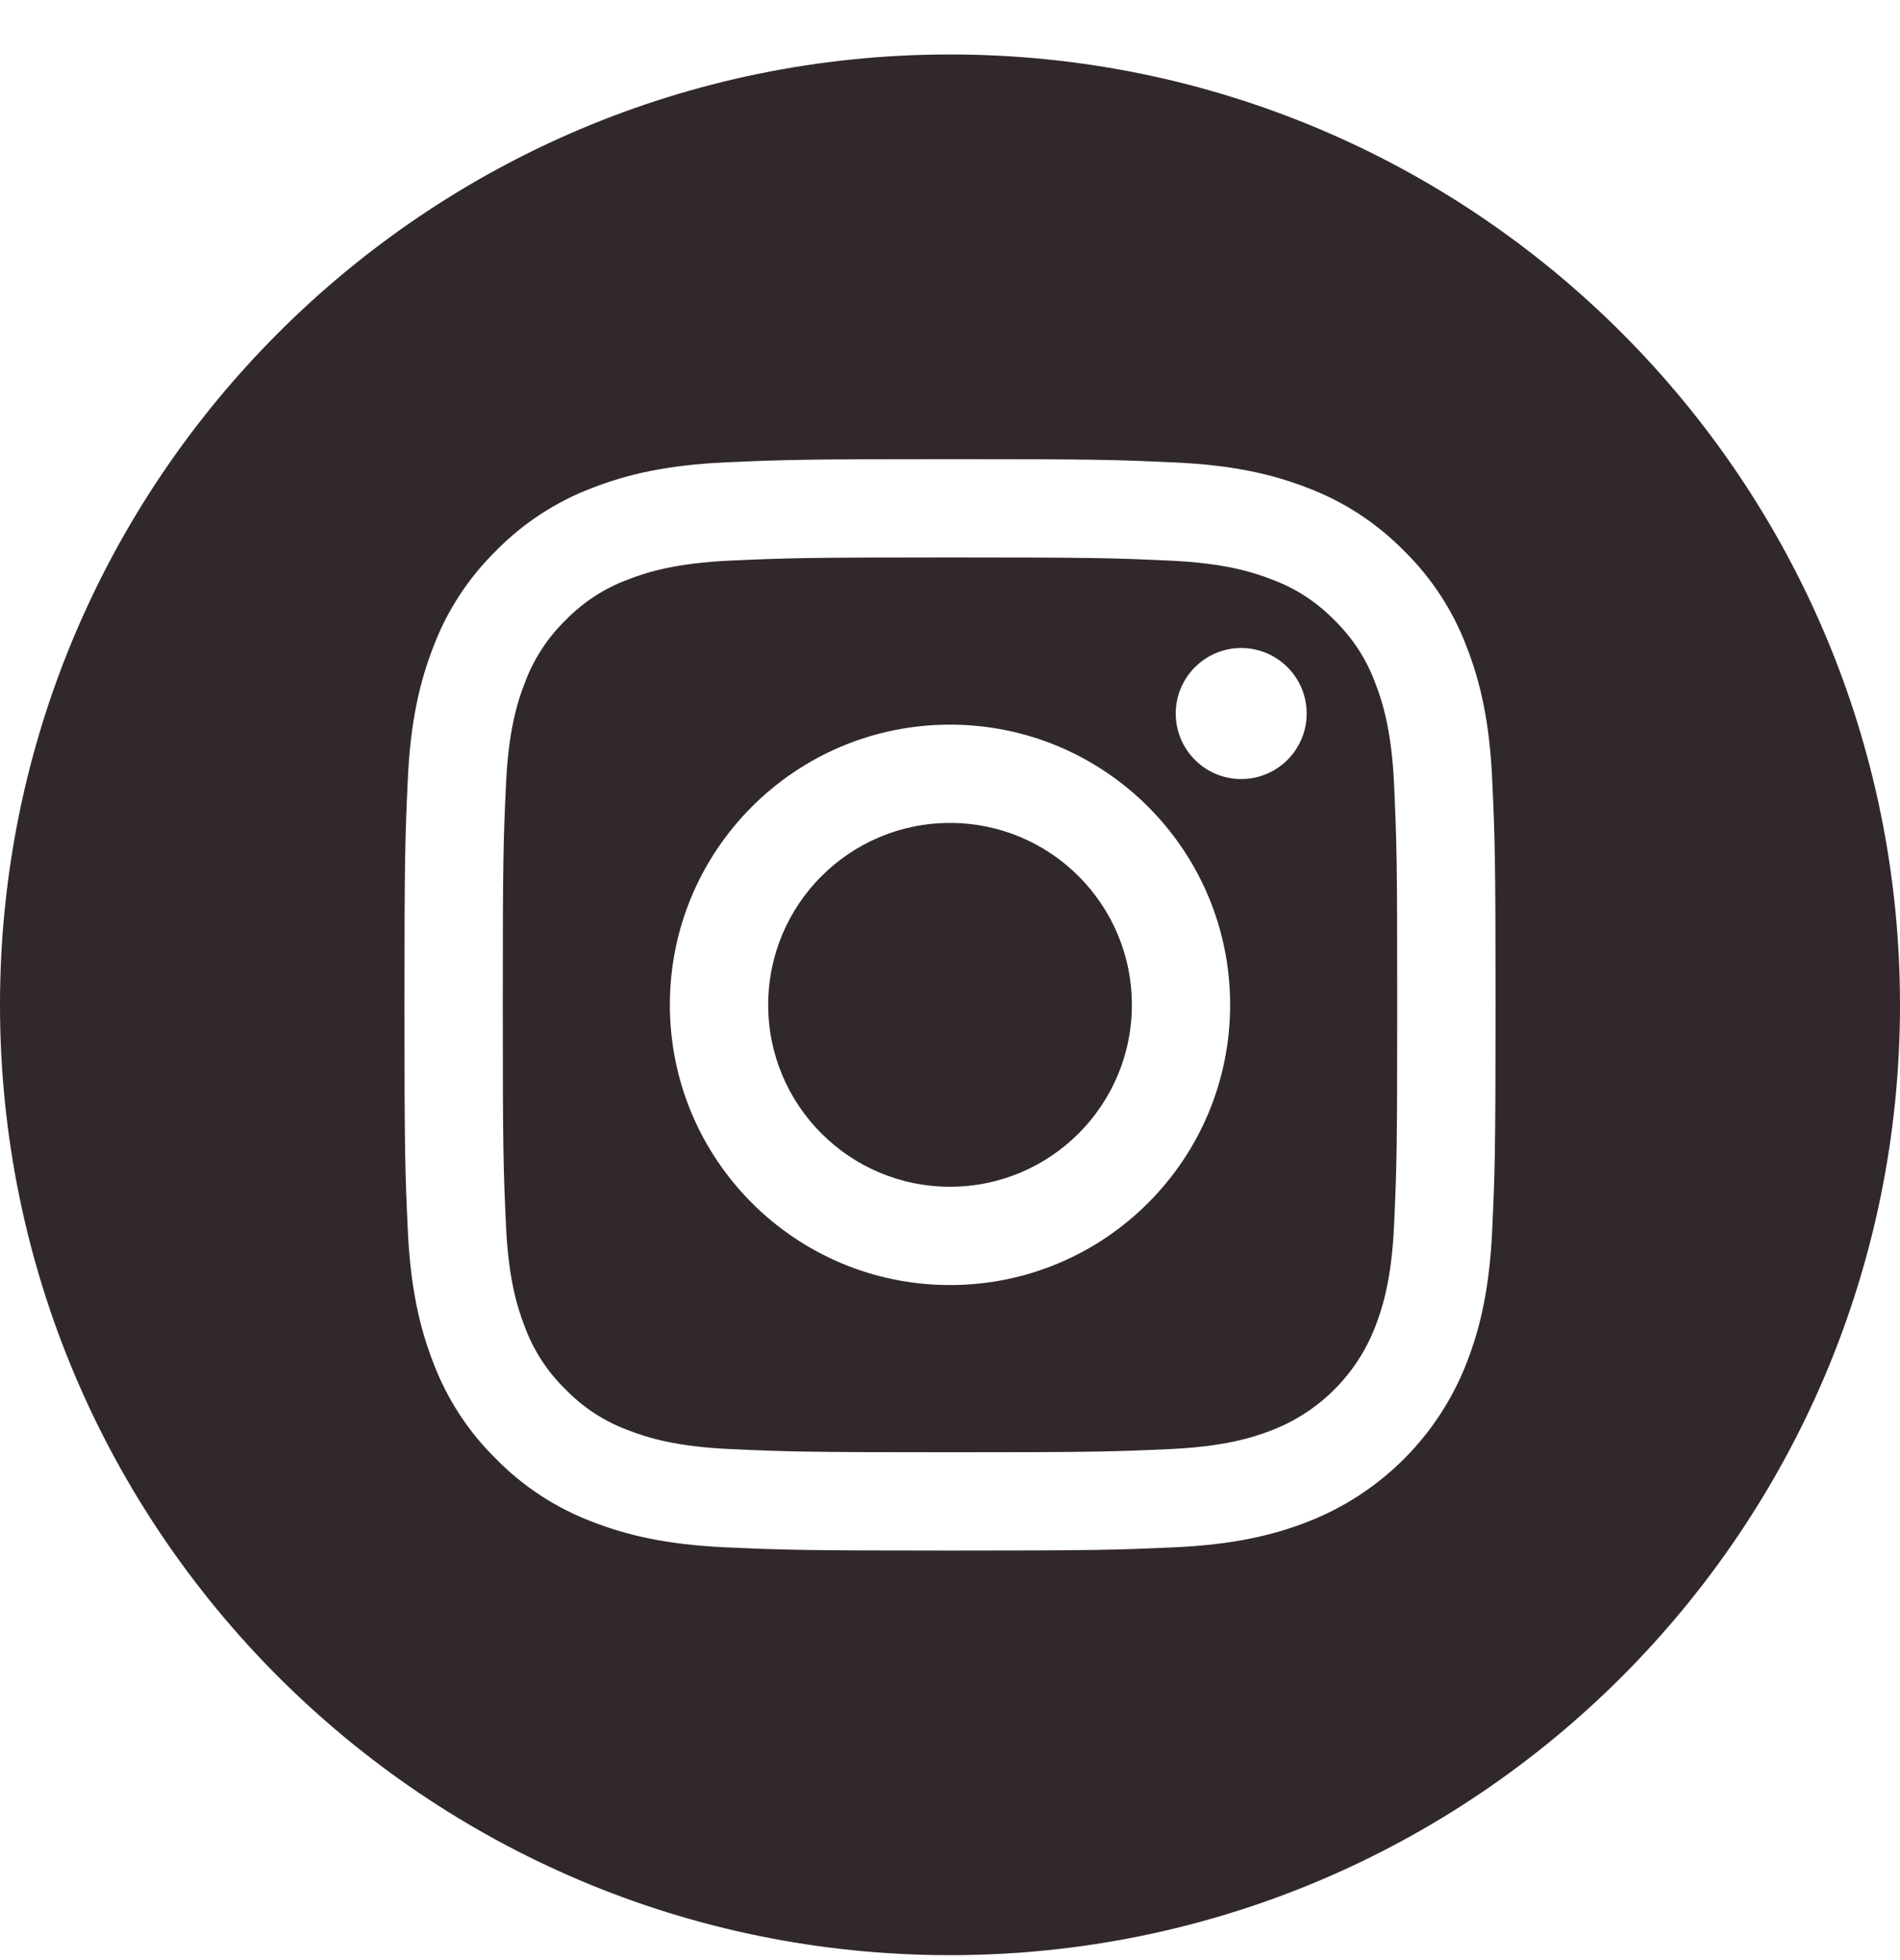 <?xml version="1.0" encoding="UTF-8"?>
<svg xmlns="http://www.w3.org/2000/svg" width="32" height="33" viewBox="0 0 32 33" fill="none">
  <g clip-path="url(#clip0_8290_184)">
    <path d="M19.063 16.918C19.063 18.609 17.692 19.98 16 19.98C14.309 19.98 12.938 18.609 12.938 16.918C12.938 15.226 14.309 13.855 16 13.855C17.692 13.855 19.063 15.226 19.063 16.918Z" fill="#31282D"></path>
    <path d="M23.162 11.499C23.015 11.1 22.78 10.739 22.475 10.442C22.179 10.137 21.818 9.902 21.419 9.755C21.095 9.629 20.608 9.48 19.713 9.439C18.744 9.395 18.453 9.385 16 9.385C13.547 9.385 13.256 9.395 12.287 9.439C11.392 9.48 10.905 9.629 10.582 9.755C10.182 9.902 9.821 10.137 9.525 10.442C9.22 10.739 8.985 11.1 8.838 11.499C8.712 11.822 8.562 12.309 8.522 13.205C8.477 14.174 8.468 14.464 8.468 16.918C8.468 19.371 8.477 19.661 8.522 20.63C8.562 21.526 8.712 22.012 8.838 22.336C8.985 22.735 9.22 23.096 9.525 23.392C9.821 23.698 10.182 23.932 10.581 24.08C10.905 24.206 11.392 24.355 12.287 24.396C13.256 24.44 13.546 24.45 16 24.45C18.453 24.45 18.744 24.44 19.712 24.396C20.608 24.355 21.095 24.206 21.419 24.08C22.22 23.77 22.853 23.137 23.162 22.336C23.288 22.012 23.438 21.526 23.479 20.63C23.523 19.661 23.532 19.371 23.532 16.918C23.532 14.464 23.523 14.174 23.479 13.205C23.438 12.309 23.288 11.822 23.162 11.499ZM16 21.635C13.394 21.635 11.282 19.523 11.282 16.917C11.282 14.312 13.394 12.2 16 12.2C18.606 12.2 20.718 14.312 20.718 16.917C20.718 19.523 18.606 21.635 16 21.635ZM20.904 13.116C20.296 13.116 19.802 12.622 19.802 12.013C19.802 11.404 20.296 10.91 20.904 10.91C21.513 10.91 22.007 11.404 22.007 12.013C22.007 12.622 21.513 13.116 20.904 13.116Z" fill="#31282D"></path>
    <path d="M16 0.917C7.165 0.917 0 8.082 0 16.918C0 25.753 7.165 32.917 16 32.917C24.835 32.917 32 25.753 32 16.918C32 8.082 24.835 0.917 16 0.917ZM25.132 20.705C25.088 21.683 24.932 22.351 24.705 22.936C24.228 24.17 23.252 25.145 22.018 25.623C21.434 25.85 20.766 26.005 19.788 26.05C18.808 26.094 18.495 26.105 16 26.105C13.505 26.105 13.192 26.094 12.212 26.05C11.234 26.005 10.566 25.85 9.982 25.623C9.369 25.392 8.814 25.03 8.355 24.563C7.887 24.104 7.526 23.549 7.295 22.936C7.068 22.351 6.913 21.683 6.868 20.706C6.823 19.726 6.812 19.413 6.812 16.918C6.812 14.422 6.823 14.109 6.868 13.13C6.912 12.152 7.068 11.484 7.295 10.899C7.525 10.286 7.887 9.731 8.355 9.272C8.813 8.805 9.369 8.443 9.982 8.212C10.566 7.985 11.234 7.83 12.212 7.785C13.192 7.741 13.505 7.73 16 7.73C18.495 7.73 18.808 7.741 19.788 7.786C20.766 7.83 21.434 7.985 22.018 8.212C22.631 8.443 23.186 8.805 23.645 9.272C24.113 9.731 24.475 10.286 24.705 10.899C24.932 11.484 25.088 12.152 25.132 13.13C25.177 14.109 25.188 14.422 25.188 16.918C25.188 19.413 25.177 19.726 25.132 20.705Z" fill="#31282D"></path>
  </g>
  <defs>
    <clipPath id="clip0_8290_184">
      <rect width="32" height="32" fill="white" transform="translate(0 0.917)"></rect>
    </clipPath>
  </defs>
</svg>
